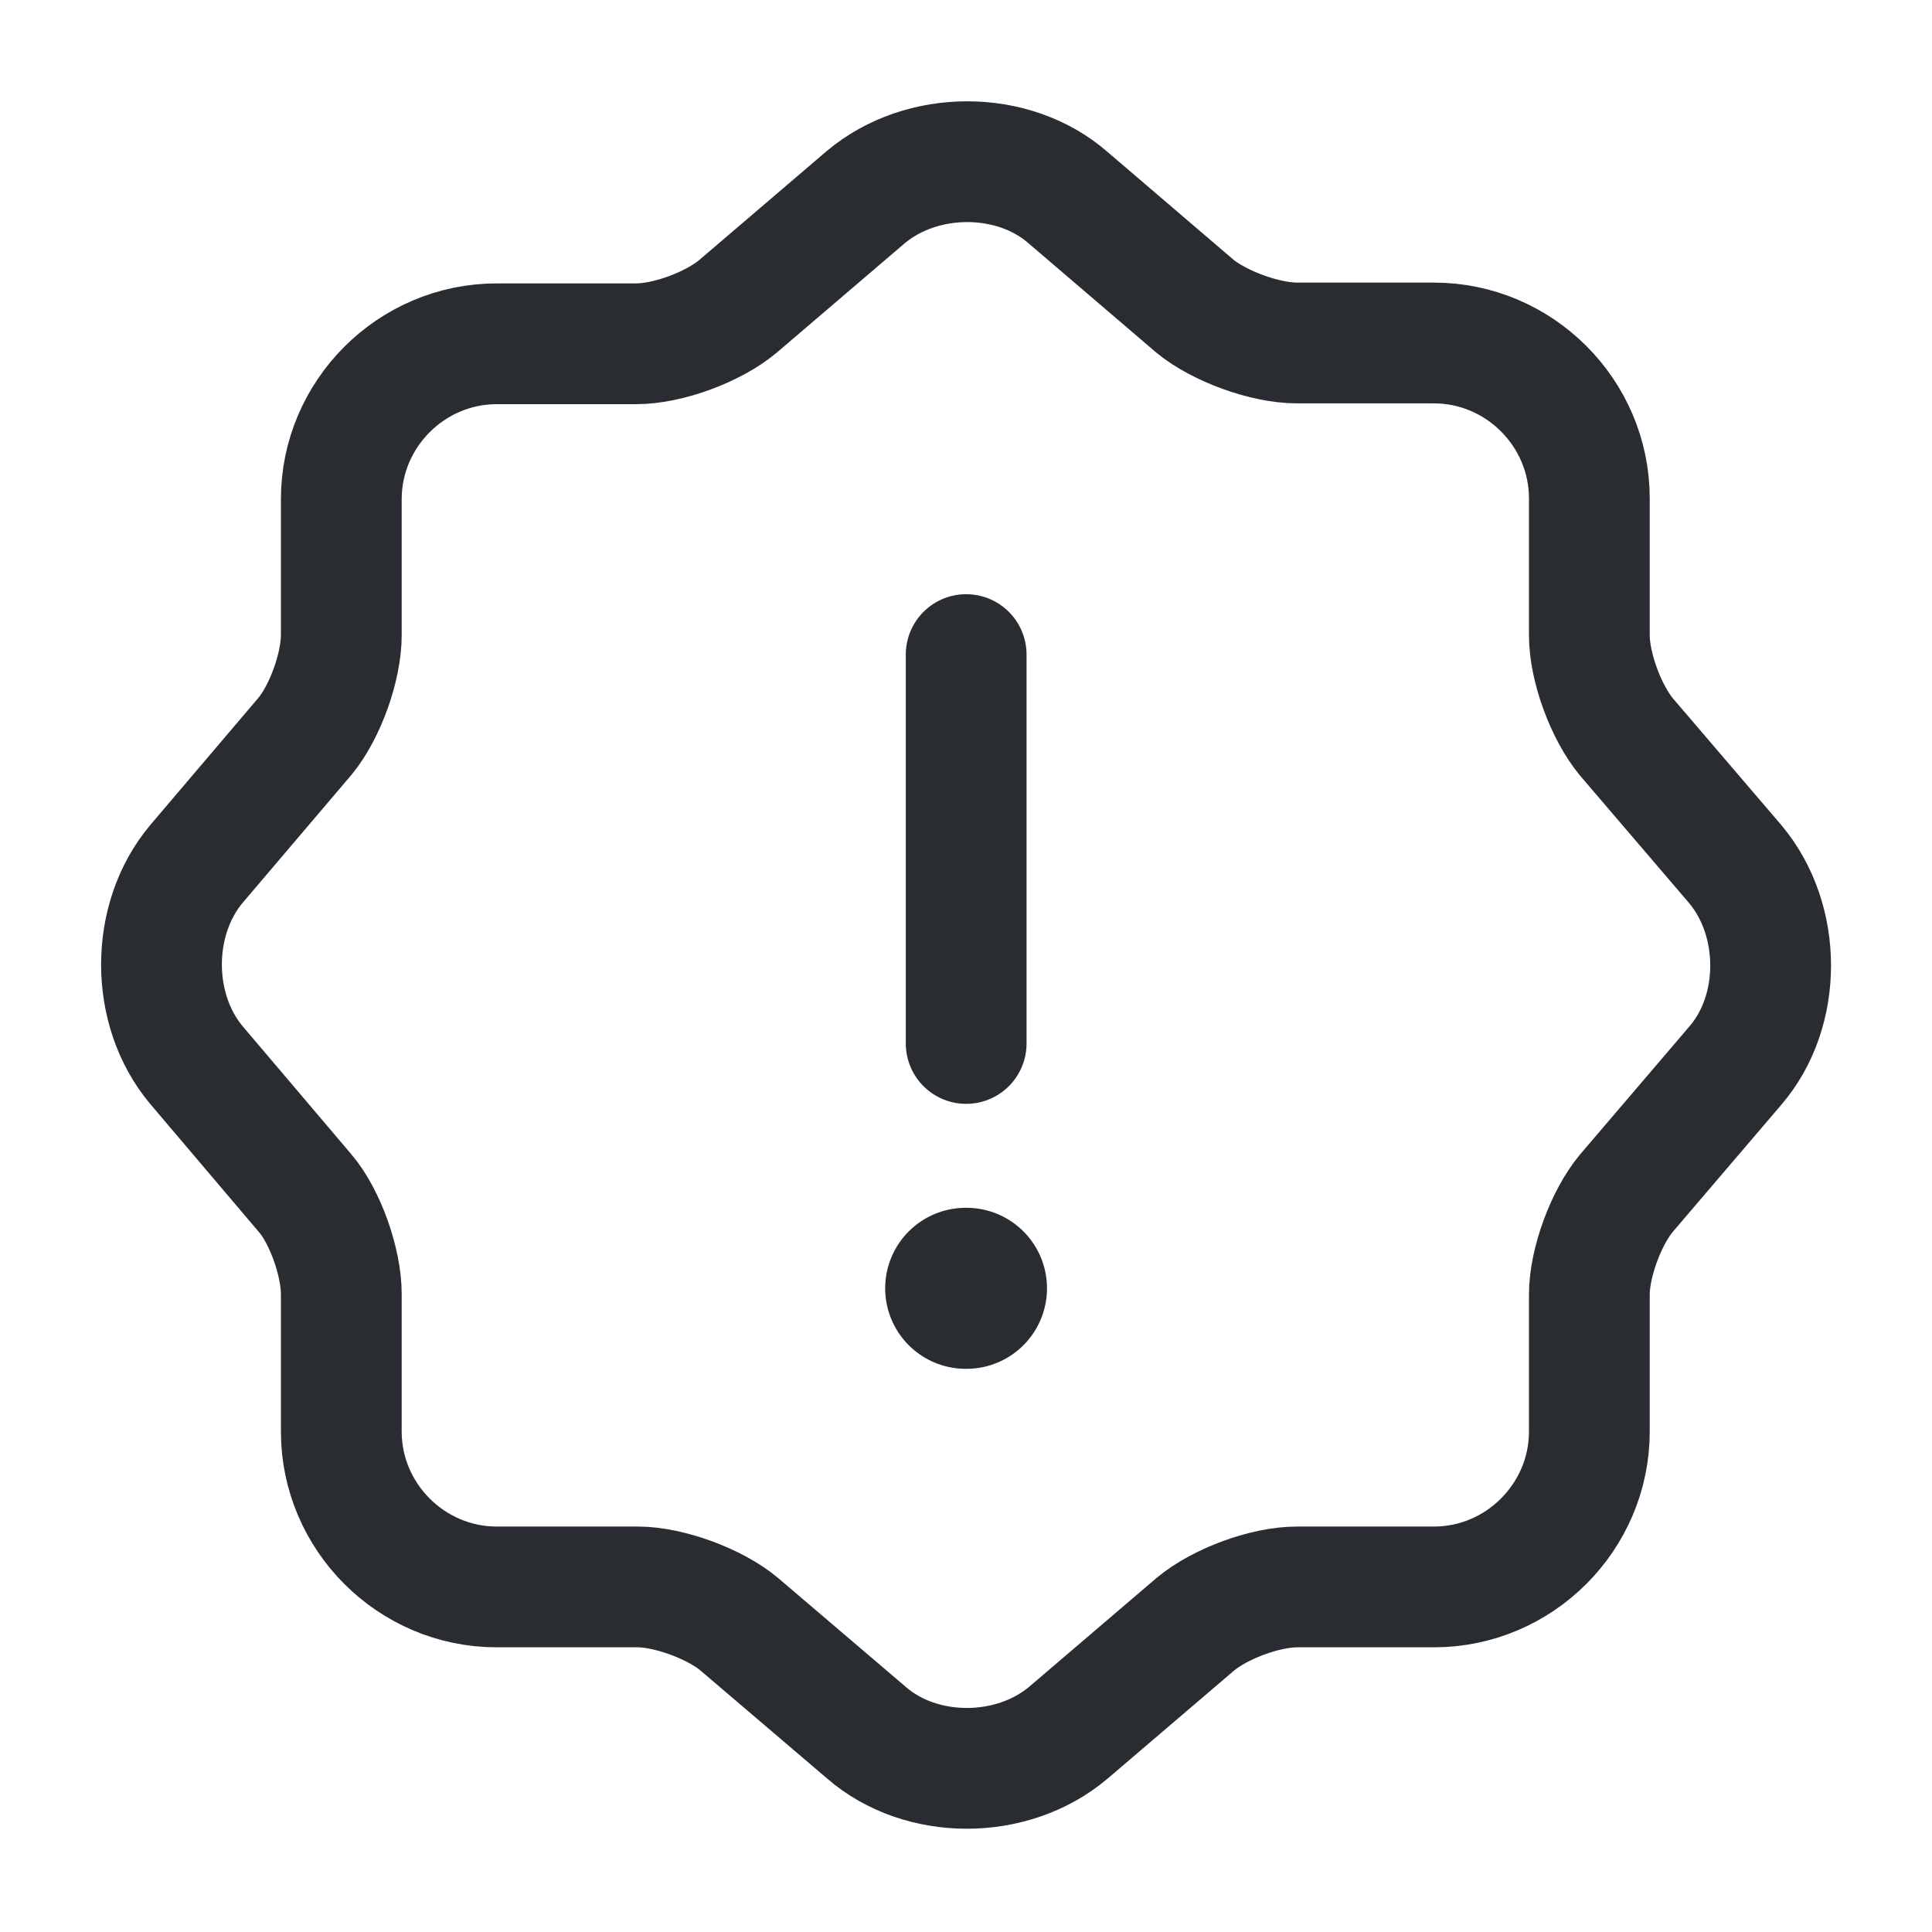 <?xml version="1.0" encoding="UTF-8"?>
<svg xmlns="http://www.w3.org/2000/svg" xmlns:xlink="http://www.w3.org/1999/xlink" width="46px" height="46px" viewBox="0 0 46 46" version="1.1">
<g id="surface1">
<path style="fill:none;stroke-width:1.5;stroke-linecap:round;stroke-linejoin:round;stroke:rgb(16.078%,17.647%,19.608%);stroke-opacity:1;stroke-miterlimit:4;" d="M 10.751 2.45 C 11.45 1.861 12.581 1.861 13.26 2.45 L 14.839 3.801 C 15.141 4.05 15.709 4.26 16.111 4.26 L 17.81 4.26 C 18.87 4.26 19.74 5.13 19.74 6.19 L 19.74 7.889 C 19.74 8.291 19.95 8.849 20.199 9.151 L 21.55 10.73 C 22.139 11.429 22.139 12.56 21.55 13.239 L 20.199 14.821 C 19.95 15.12 19.74 15.681 19.74 16.08 L 19.74 17.78 C 19.74 18.84 18.87 19.71 17.81 19.71 L 16.111 19.71 C 15.709 19.71 15.151 19.92 14.849 20.171 L 13.27 21.52 C 12.571 22.111 11.44 22.111 10.761 21.52 L 9.179 20.171 C 8.88 19.92 8.309 19.71 7.92 19.71 L 6.169 19.71 C 5.109 19.71 4.239 18.84 4.239 17.78 L 4.239 16.07 C 4.239 15.681 4.039 15.11 3.791 14.821 L 2.44 13.229 C 1.861 12.54 1.861 11.419 2.44 10.73 L 3.791 9.141 C 4.039 8.839 4.239 8.281 4.239 7.889 L 4.239 6.2 C 4.239 5.14 5.109 4.27 6.169 4.27 L 7.899 4.27 C 8.301 4.27 8.859 4.06 9.161 3.809 Z M 10.751 2.45 " transform="matrix(1.917,0,0,1.917,0,0)"/>
<path style="fill:none;stroke-width:1.5;stroke-linecap:round;stroke-linejoin:round;stroke:rgb(16.078%,17.647%,19.608%);stroke-opacity:1;stroke-miterlimit:4;" d="M 12 8.13 L 12 12.96 " transform="matrix(1.917,0,0,1.917,0,0)"/>
<path style="fill:none;stroke-width:2;stroke-linecap:round;stroke-linejoin:round;stroke:rgb(16.078%,17.647%,19.608%);stroke-opacity:1;stroke-miterlimit:4;" d="M 11.994 16.001 L 12.004 16.001 " transform="matrix(1.917,0,0,1.917,0,0)"/>
</g>
</svg>
